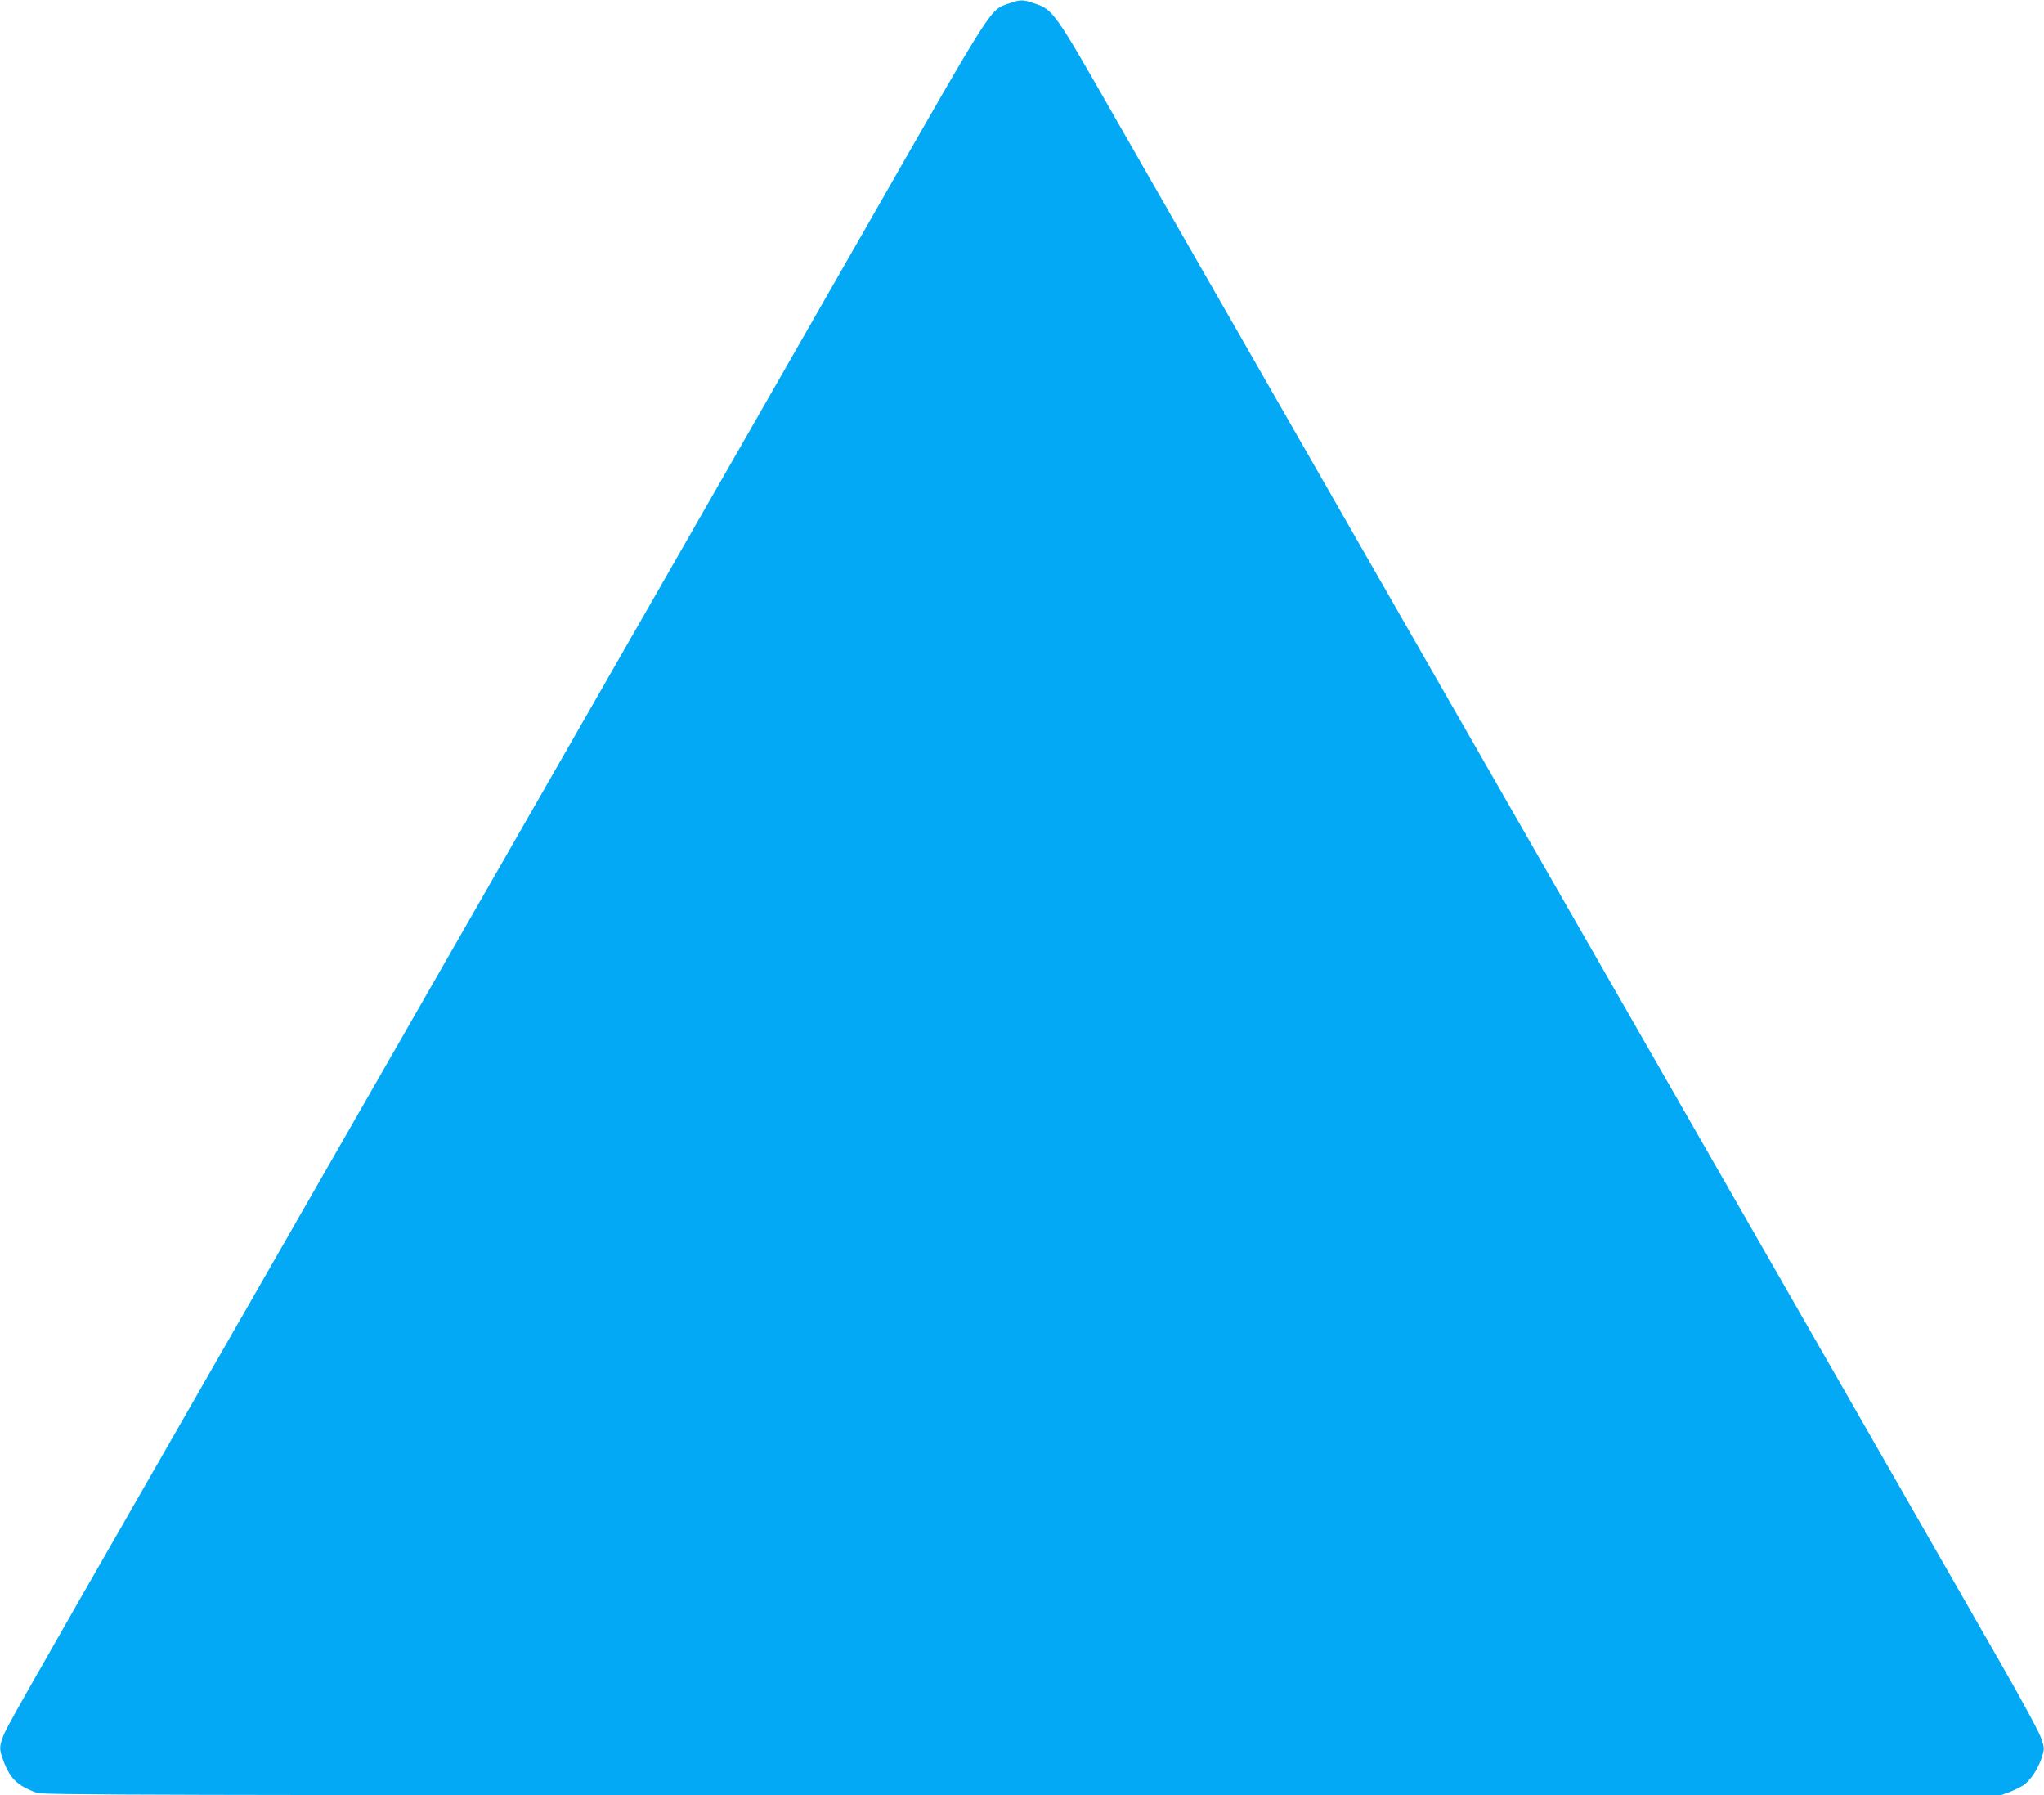 <?xml version="1.0" standalone="no"?>
<!DOCTYPE svg PUBLIC "-//W3C//DTD SVG 20010904//EN"
 "http://www.w3.org/TR/2001/REC-SVG-20010904/DTD/svg10.dtd">
<svg version="1.0" xmlns="http://www.w3.org/2000/svg"
 width="1280pt" height="1124pt" viewBox="0 0 1280 1124"
 preserveAspectRatio="xMidYMid meet">
<g transform="translate(0,1124) scale(0.1,-0.1)"
fill="#03a9f4" stroke="none">
<path d="M6317 11218 c-118 -41 -90 3 -840 -1308 -376 -657 -992 -1733 -1369
-2390 -377 -657 -1108 -1933 -1625 -2835 -517 -902 -1178 -2054 -1468 -2560
-919 -1602 -977 -1705 -996 -1758 -23 -62 -23 -79 -3 -136 43 -124 91 -172
216 -216 38 -13 727 -15 6170 -15 l6127 0 55 20 c30 12 69 31 88 43 43 30 91
102 114 173 17 55 17 58 -3 119 -12 37 -117 232 -246 457 -123 216 -1351 2357
-2727 4758 -1376 2401 -2651 4626 -2834 4945 -370 649 -382 665 -496 703 -77
26 -88 26 -163 0z"/>
</g>
</svg>
